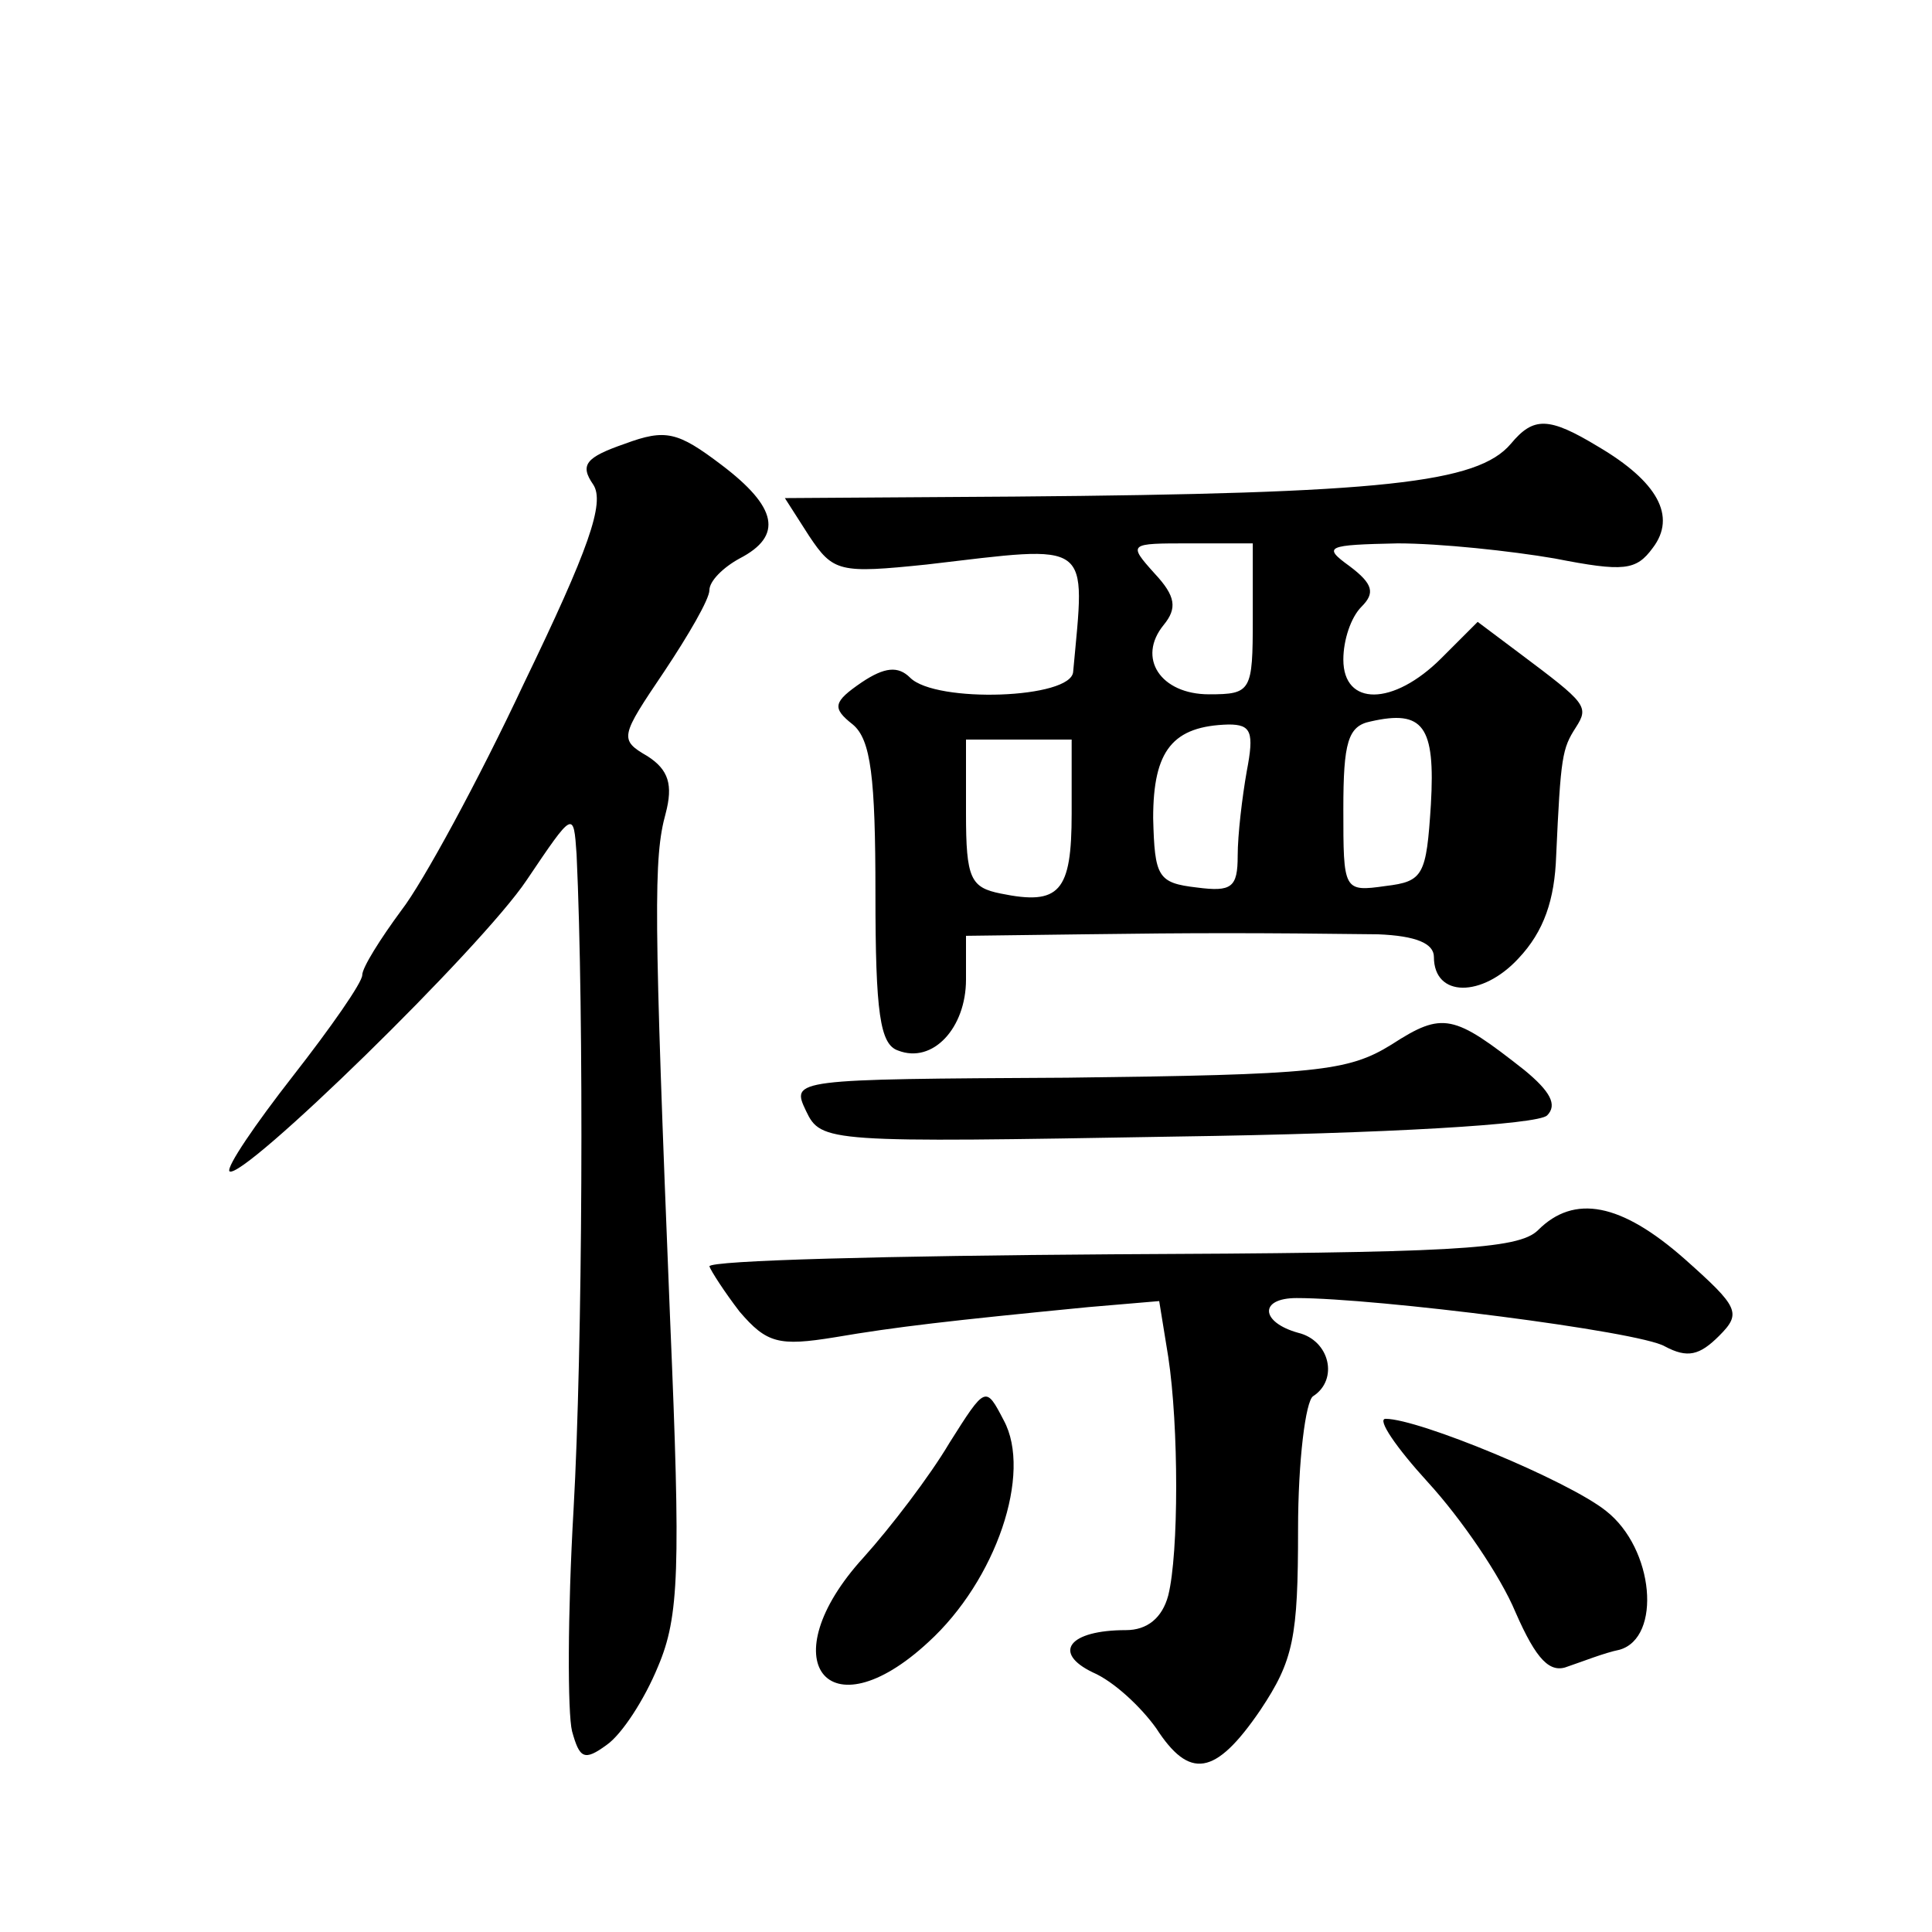 <?xml version="1.0" standalone="no"?>
<!DOCTYPE svg PUBLIC "-//W3C//DTD SVG 20010904//EN"
 "http://www.w3.org/TR/2001/REC-SVG-20010904/DTD/svg10.dtd">
<svg version="1.0" xmlns="http://www.w3.org/2000/svg"
 width="128pt" height="128pt" viewBox="0 0 128 128"
 preserveAspectRatio="xMidYMid meet">
<g transform="translate(0,128) scale(0.1,-0.1)"
fill="#0" stroke="none">
<path d="M414 986 c-26 -9 -30 -14 -21 -27 8 -12 -3 -43 -46 -132 -30 -64 -67 -132
-81 -150 -14 -19 -26 -38 -26 -43 0 -5 -21 -35 -46 -67 -25 -32 -44 -60 -42 -63
8 -7 167 148 197 193 31 46 31 46 33 17 5 -107 4 -328 -2 -434 -4 -69 -4 -135 -1
-147 5 -18 8 -20 23 -9 10 7 25 30 34 52 14 33 15 64 8 229 -11 272 -11 307 -3
336 5 19 2 29 -12 38 -19 11 -18 13 11 56 16 24 30 48 30 54 0 6 9 15 20 21 29
15 25 34 -12 62 -29 22 -37 24 -64 14z M1001 986 c-22 -26 -84 -33 -329 -35 l-152
-1 16 -25 c16 -24 20 -25 78 -19 111 13 105 17 97 -71 -1 -18 -91 -21 -108 -4 -8
8 -17 7 -32 -3 -19 -13 -20 -17 -6 -28 12 -10 15 -35 15 -112 0 -79 3 -100 15 -104
23 -9 45 15 45 47 l0 29 78 1 c74 1 114 1 195 0 25 -1 37 -6 37 -15 0 -27 32 -27
56 -1 17 18 24 39 25 68 3 66 4 71 13 85 9 14 7 16 -37 49 l-28 21 -24 -24 c-32
-32 -65 -32 -65 -1 0 13 5 28 12 35 9 9 8 15 -8 27 -18 13 -15 14 32 15 28 0 75
-5 104 -10 46 -9 54 -8 65 7 16 21 3 44 -36 67 -33 20 -43 20 -58 2z m-171 -116
c0 -48 -1 -50 -29 -50 -32 0 -48 24 -30 46 9 11 8 19 -6 34 -18 20 -17 20 23 20
l42 0 0 -50z m118 -123 c-3 -47 -5 -51 -30 -54 -28 -4 -28 -3 -28 51 0 44 3 55
18 58 35 8 43 -3 40 -55z m-122 22 c-3 -17 -6 -42 -6 -56 0 -21 -4 -24 -27 -21
-26 3 -28 7 -29 46 0 45 13 61 50 62 15 0 17 -5 12 -31z m-116 -28 c0 -52 -8 -61
-47 -53 -20 4 -23 10 -23 53 l0 49 35 0 35 0 0 -49z M922 588 c-29 -18 -50 -20
-215 -22 -182 -1 -183 -1 -173 -22 10 -21 14 -21 245 -17 141 2 240 8 246 14 7
7 2 16 -15 30 -47 37 -54 39 -88 17z M1019 465 c-13 -13 -58 -15 -282 -16 -147
-1 -267 -4 -267 -8 1 -3 10 -17 20 -30 18 -21 26 -23 63 -17 41 7 76 11 168 20
l47 4 6 -37 c7 -46 7 -130 0 -158 -4 -15 -14 -23 -28 -23 -38 0 -49 -15 -22 -28
14 -6 32 -23 42 -37 22 -34 39 -32 69 12 22 33 25 48 25 120 0 45 5 85 10 88 17
11 11 37 -10 42 -25 7 -26 23 -1 23 53 0 227 -22 244 -32 15 -8 23 -6 36 7 15 15
13 19 -23 51 -42 37 -73 43 -97 19z M629 324 c-13 -22 -39 -56 -57 -76 -62 -68
-24 -118 43 -56 45 41 69 112 50 147 -12 23 -12 23 -36 -15z M946 298 c22 -24 48
-62 58 -86 14 -32 23 -41 35 -36 9 3 24 9 34 11 28 8 23 67 -9 92 -25 20 -124 61
-146 61 -6 0 7 -19 28 -42z"/>
</g>
</svg>
